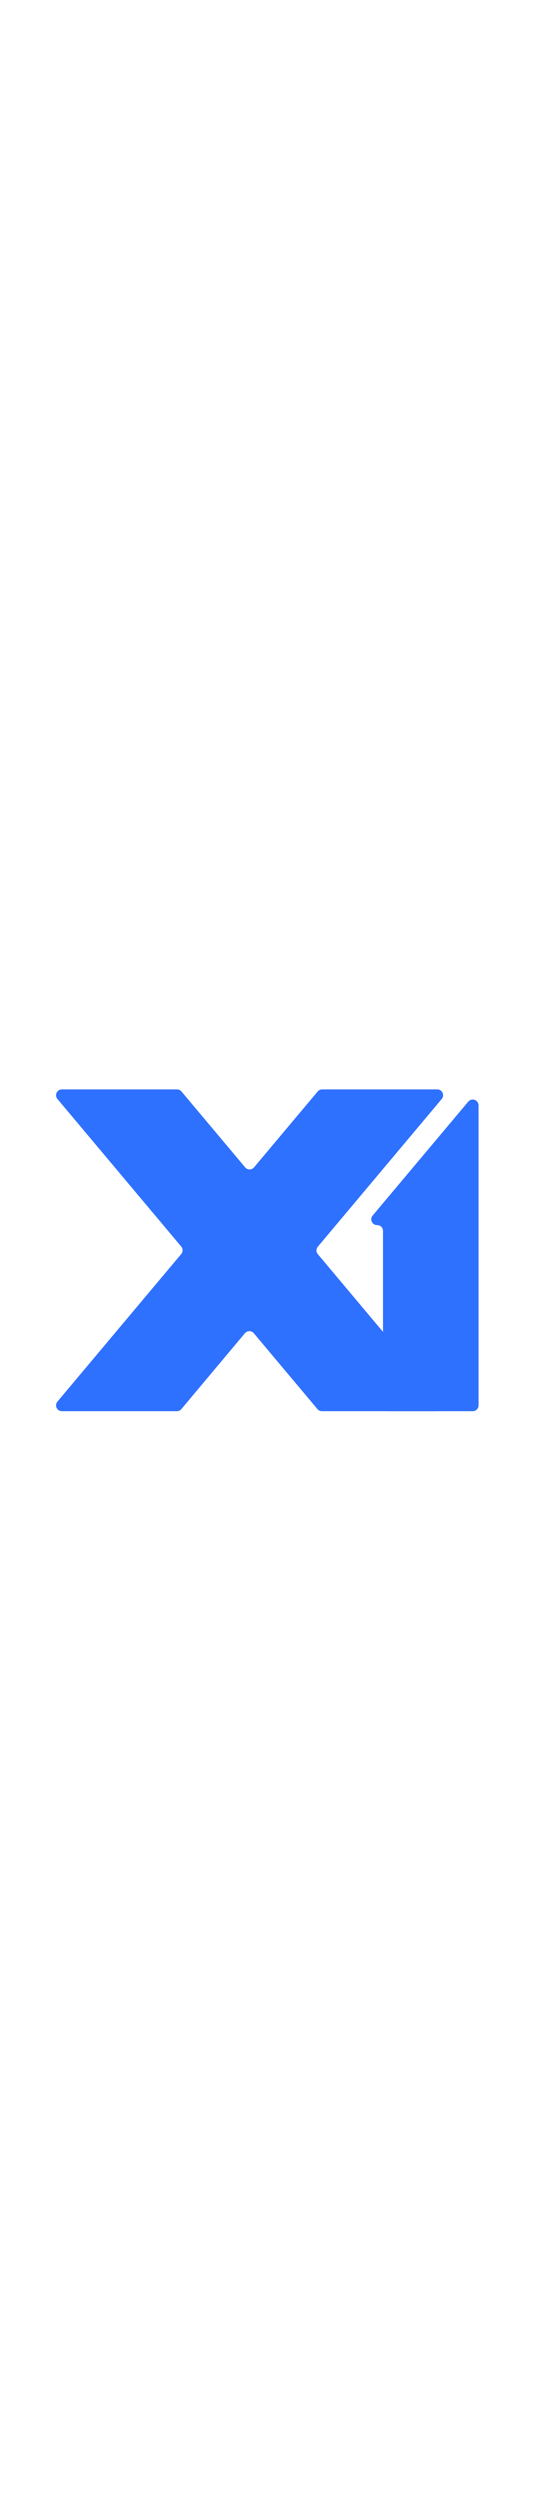 <svg xmlns="http://www.w3.org/2000/svg" width="50" viewBox="0 0 234 234"><path class="cls-4" d="M139.23,118.77l54.25,64.65a2.55,2.55,0,0,1-1.95,4.19H141.11a2.53,2.53,0,0,1-2-.91l-27.89-33.23a2.54,2.54,0,0,0-3.9,0L79.47,186.7a2.53,2.53,0,0,1-2,.91H27.11a2.55,2.55,0,0,1-1.95-4.19l54.25-64.65a2.57,2.57,0,0,0,0-3.28L25.16,50.84a2.55,2.55,0,0,1,1.95-4.19H77.52a2.53,2.53,0,0,1,2,.91l27.9,33.23a2.54,2.54,0,0,0,3.9,0l27.89-33.23a2.53,2.53,0,0,1,2-.91h50.42a2.55,2.55,0,0,1,1.95,4.19l-54.25,64.65A2.54,2.54,0,0,0,139.23,118.77Z" fill="#2F71FF"/><path class="cls-4" d="M209.71,53.65V185.06a2.55,2.55,0,0,1-2.55,2.55H170.38a2.55,2.55,0,0,1-2.55-2.55V108.64a2.54,2.54,0,0,0-2.54-2.54h0a2.55,2.55,0,0,1-2-4.19l4.5-5.36L205.2,52A2.56,2.56,0,0,1,209.71,53.65Z" fill="#2F71FF"/></svg>
